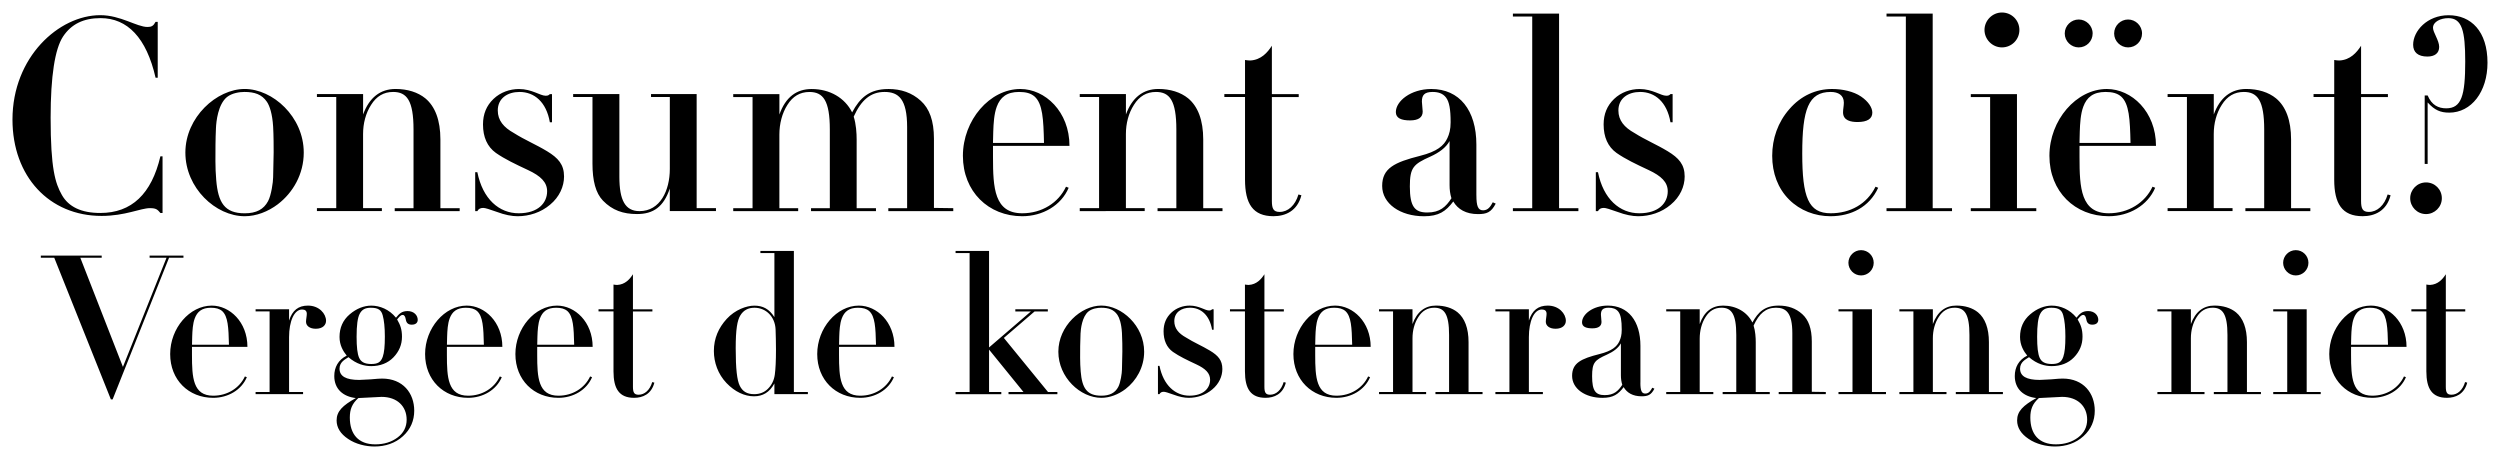 <svg xmlns="http://www.w3.org/2000/svg" viewBox="0 0 1000 183.83"><path d="M40.68 102.24v.85h-8.56l17.05 43.67 17.44-43.67h-6.77v-.85h13.54v.85h-5.76l-22.57 56.67h-.7L21.7 103.09h-5.37v-.85h24.36zm36.11 36.5v3.27c0 8.95.39 16.27 8.48 16.27 5.68 0 10.51-3.04 12.69-7.71l.78.31c-2.18 5.14-7.55 8.25-13.47 8.25-9.81 0-17.2-7.16-17.2-17.51s7.78-19.38 16.66-19.38c7.16 0 14.24 6.54 14.24 16.5H76.79zm14.79-.85c-.16-6.93-.39-11.36-2.72-13.47-1.09-.93-2.49-1.32-4.51-1.32-3.58 0-5.45 1.56-6.46 4.28-.78 2.1-.93 4.83-1.01 7.24l-.08 3.27h14.79zm34.72-6.39c-2.41 0-3.89-1.17-3.89-2.8 0-.93.31-2.26.31-3.19 0-1.17-.7-1.71-1.87-1.71-3.19 0-5.22 4.75-5.22 11.05v21.95h5.6v.86h-18.99v-.86h5.6v-32.23h-5.6v-.86h13.39v4.52c1.32-4.13 3.74-5.99 7.55-5.99 4.51 0 7.24 3.27 7.24 6.07 0 1.63-1.25 3.19-4.13 3.19zm36.66-7.08c2.72 0 4.13 1.79 4.13 3.5 0 1.01-.62 1.95-2.41 1.95-1.32 0-2.1-.62-2.33-1.95s-.62-1.94-1.25-1.94c-.86 0-1.25.62-2.26 1.79 1.32 2.26 1.95 4.05 1.95 6.93 0 3.19-1.17 5.91-3.42 8.25-2.26 2.34-5.37 3.5-8.87 3.5-2.65 0-5.92-.78-9.11-3.58-1.09.78-3.58 1.79-3.58 4.59 0 3.04 2.57 4.51 7.86 4.51.78 0 2.34-.08 4.59-.23 2.34-.23 3.89-.31 4.59-.31 8.33 0 12.84 5.84 12.84 12.84 0 3.97-1.48 7.47-4.51 10.2-3.04 2.8-7.08 4.13-11.36 4.13-3.5 0-7.55-.94-10.59-3.04-3.04-2.02-4.59-4.52-4.59-7.39 0-3.66 2.41-5.99 7.71-8.95-5.06-.55-8.64-3.58-8.64-8.8 0-3.5 1.56-6.46 4.98-8.17-1.4-1.71-2.88-4.13-2.88-7.47 0-3.66 1.32-6.69 4.05-9.03 2.72-2.34 5.76-3.5 8.64-3.5 3.42 0 7.16 1.48 9.89 4.83 1.25-1.56 2.33-2.65 4.59-2.65zm-19.61 34.8c-2.57 2.26-3.42 4.59-3.42 7.78 0 6.62 3.35 10.74 10.2 10.74 3.5 0 6.46-.93 8.87-2.72s3.66-4.2 3.66-7.16c0-5.29-3.74-9.11-10.04-9.11l-9.26.47zm9.73-16.43c.62-1.79.86-4.28.86-8.17 0-3.66-.31-6.54-.86-8.48-.55-2.02-1.63-3.04-4.75-3.04-2.33 0-3.58.78-4.44 2.41-.86 1.56-1.25 4.59-1.25 9.19 0 4.12.31 6.85 1.01 8.41s2.02 2.49 4.83 2.49c2.49 0 3.81-.62 4.59-2.8zm25.68-4.05v3.27c0 8.95.39 16.27 8.48 16.27 5.68 0 10.51-3.04 12.69-7.71l.78.31c-2.18 5.14-7.55 8.25-13.47 8.25-9.81 0-17.2-7.16-17.2-17.51s7.78-19.38 16.66-19.38c7.16 0 14.24 6.54 14.24 16.5h-22.18zm14.79-.85c-.16-6.93-.39-11.36-2.72-13.47-1.09-.93-2.49-1.32-4.51-1.32-3.58 0-5.45 1.56-6.46 4.28-.78 2.1-.93 4.83-1.01 7.24l-.08 3.27h14.79zm21.33.85v3.27c0 8.95.39 16.27 8.48 16.27 5.68 0 10.51-3.04 12.69-7.71l.78.31c-2.18 5.14-7.55 8.25-13.47 8.25-9.81 0-17.2-7.16-17.2-17.51s7.78-19.38 16.66-19.38c7.16 0 14.24 6.54 14.24 16.5h-22.18zm14.79-.85c-.16-6.93-.39-11.36-2.72-13.47-1.09-.93-2.49-1.32-4.51-1.32-3.58 0-5.45 1.56-6.46 4.28-.78 2.1-.93 4.83-1.01 7.24l-.08 3.27h14.79zm23.51-14.17h7.78v.86h-7.78v30.12c0 2.26.47 3.19 2.26 3.19 2.41 0 4.52-1.87 5.45-5.06l.86.23c-1.17 4.59-4.67 6.07-8.1 6.07-5.99 0-8.25-3.66-8.25-10.59v-23.97h-5.99v-.86h5.99v-9.89c.47.08 1.01.16 1.48.16 3.19-.16 5.06-2.34 6.3-4.28v14.01zm64.37-23.35v56.43h5.6v.86h-13.39v-4.28c-1.95 3.58-4.67 5.14-8.17 5.14-3.74 0-7.63-1.79-10.98-5.29-3.42-3.58-5.06-8.25-5.06-12.84 0-5.06 1.87-9.26 5.14-12.84 3.35-3.66 7.94-5.29 11.05-5.29 3.42 0 5.92 1.32 8.02 4.59v-25.61h-5.6v-.86h13.39zm-10.35 55.11c1.48-1.48 2.41-3.35 2.72-5.6s.47-5.6.47-10.04c0-2.88-.08-5.61-.16-8.1-.23-5.06-3.81-8.64-8.48-8.64-2.49 0-4.36 1.01-5.6 3.04-1.25 1.95-1.87 5.68-1.87 13.16 0 8.33.54 12.84 1.63 15.02 1.09 2.18 2.8 3.35 5.76 3.35 2.18 0 4.05-.7 5.53-2.18zm28.41-16.74v3.27c0 8.95.39 16.27 8.48 16.27 5.68 0 10.51-3.04 12.69-7.71l.78.31c-2.18 5.14-7.55 8.25-13.47 8.25-9.81 0-17.2-7.16-17.2-17.51s7.78-19.38 16.66-19.38c7.16 0 14.24 6.54 14.24 16.5h-22.18zm14.79-.85c-.16-6.93-.39-11.36-2.72-13.47-1.09-.93-2.49-1.32-4.51-1.32-3.58 0-5.45 1.56-6.46 4.28-.78 2.1-.93 4.83-1.01 7.24l-.08 3.27h14.79zm45.22-37.52v38.61l16.74-14.4h-6.23v-.86h13v.86h-5.29l-12.3 10.59 17.67 21.64h3.74v.86h-19.54v-.86h5.99l-13.78-16.97v16.97h4.9v.86h-18.29v-.86h5.61v-55.58h-5.61v-.86h13.39zm54.57 55.26c-2.88 2.18-6.31 3.5-9.65 3.5-8.41 0-17.2-8.17-17.2-18.45s9.11-18.45 17.2-18.45 17.12 8.02 17.12 18.45c0 6.23-3.11 11.6-7.47 14.95zm-17.98-22.02c-.16 3.19-.16 6.38-.16 9.57 0 1.79.08 3.66.23 5.45.54 6.54 2.41 9.65 8.25 9.65 3.42 0 5.53-1.17 6.77-3.5.93-1.71 1.48-5.6 1.48-6.93l.16-7.24c0-1.32 0-4.98-.16-7.47-.23-3.74-1.01-5.99-1.79-7.16-1.48-2.18-3.58-2.88-6.54-2.88-1.4 0-3.58.31-5.06 1.48-2.57 2.1-3.11 7.01-3.19 9.03zm52.62-9.89h.62v8.17h-.62c-1.01-5.91-4.52-8.8-8.8-8.8-3.42 0-6.31 1.79-6.31 5.37 0 2.88 1.71 4.9 4.67 6.54 3.19 2.02 6.3 3.27 9.65 5.29 3.19 1.94 4.9 3.81 4.9 7.32 0 2.88-1.32 5.92-4.05 8.17-2.65 2.26-6.07 3.35-9.42 3.35-1.71 0-3.74-.39-5.99-1.25-2.18-.78-3.42-1.17-3.97-1.17-.86 0-1.4.31-1.71.94h-.62v-11.29h.62c1.56 7.78 6.31 11.91 11.99 11.91s8.25-3.04 8.25-6.38c0-2.64-1.87-4.44-5.53-6.15s-6.77-3.19-9.34-4.98c-2.49-1.79-3.74-4.59-3.74-8.25 0-3.04 1.01-5.45 3.04-7.39 2.02-1.94 4.75-2.88 7.39-2.88 3.74 0 6.15 1.95 7.71 1.95.62 0 .86-.08 1.25-.47zm20.93 0h7.78v.86h-7.78v30.12c0 2.26.47 3.19 2.26 3.19 2.41 0 4.52-1.87 5.45-5.06l.86.23c-1.17 4.59-4.67 6.07-8.1 6.07-5.99 0-8.25-3.66-8.25-10.59v-23.97h-5.99v-.86h5.99v-9.89c.47.08 1.01.16 1.48.16 3.19-.16 5.06-2.34 6.31-4.28v14.01zm20.32 15.02v3.27c0 8.95.39 16.27 8.48 16.27 5.68 0 10.51-3.04 12.69-7.71l.78.31c-2.18 5.14-7.55 8.25-13.47 8.25-9.81 0-17.2-7.16-17.2-17.51s7.78-19.38 16.66-19.38c7.16 0 14.25 6.54 14.25 16.5h-22.18zm14.79-.85c-.16-6.93-.39-11.36-2.72-13.47-1.09-.93-2.49-1.32-4.52-1.32-3.58 0-5.45 1.56-6.46 4.28-.78 2.1-.93 4.83-1.01 7.24l-.08 3.27h14.79zm46.55 18.91h5.6v.86h-18.84v-.86h5.45v-22.81c0-8.41-1.95-10.9-5.92-10.9-2.72 0-4.83 1.25-6.38 3.74-1.56 2.41-2.33 5.37-2.33 8.48v21.48h5.45v.86h-18.84v-.86h5.61v-32.23h-5.61v-.86H565v5.92c1.79-4.9 4.98-7.39 9.42-7.39 3.42 0 6.46.93 8.64 2.72 2.8 2.33 4.36 6.3 4.36 11.91v19.93zm34.79-25.3c-2.41 0-3.89-1.17-3.89-2.8 0-.93.31-2.26.31-3.19 0-1.17-.7-1.71-1.87-1.71-3.19 0-5.21 4.75-5.21 11.05v21.95h5.6v.86h-18.99v-.86h5.61v-32.23h-5.61v-.86h13.39v4.52c1.32-4.13 3.74-5.99 7.55-5.99 4.51 0 7.24 3.27 7.24 6.07 0 1.63-1.25 3.19-4.13 3.19zm33.94 21.57c0 3.11.47 4.36 1.95 4.36s2.18-1.17 2.8-2.34l.86.39c-1.32 2.57-2.65 3.04-5.14 3.04-3.5 0-5.84-1.4-7.16-3.66-2.18 2.88-4.2 4.28-8.48 4.28-6.93 0-12.14-3.66-12.14-8.8s3.58-6.85 10.98-8.72c4.98-1.25 6.93-2.96 7.94-5.14.55-1.17.93-2.49.93-4.59 0-3.81-.39-5.91-1.32-7.16s-2.34-1.64-3.89-1.64c-2.49 0-3.11 1.01-3.11 2.8l.23 2.88c0 1.63-1.17 2.57-3.66 2.57s-4.13-.62-4.13-2.41c0-3.19 4.36-6.69 10.28-6.69 8.17 0 13.08 6.15 13.08 16.11v14.71zm-7.79-15.73c-1.09 1.95-3.04 3.35-5.6 4.52-4.9 2.18-5.92 3.19-5.92 8.64 0 5.84 1.4 7.55 5.06 7.55s5.37-1.63 7.01-4.13c-.39-1.25-.55-2.49-.55-3.81v-12.77zm63.13-15.1c3.74 0 6.85 1.09 9.42 3.42 2.49 2.26 3.81 5.76 3.81 10.98v20.08l5.6.08v.86h-18.84v-.86h5.45v-23.51c0-8.17-2.49-10.2-6.54-10.2s-6.77 2.34-8.95 7.16c.7 2.18.86 4.83.86 6.62v19.93h5.6v.86h-18.84v-.86h5.45v-22.81c0-8.41-1.95-10.9-5.92-10.9-2.72 0-4.83 1.25-6.38 3.74-1.56 2.41-2.33 5.53-2.33 8.64v21.33h5.45v.86h-18.84v-.86h5.6v-32.23h-5.6v-.86h13.39v5.92c1.79-5.06 4.98-7.39 9.34-7.39 5.29 0 9.65 2.57 11.75 6.77 2.26-4.2 4.98-6.77 10.51-6.77zm37.29 1.48v33.08h5.61v.86H735.4v-.86h5.6v-32.23h-5.6v-.86h13.39zm-4.36-13.54c-2.8 0-5.06-2.33-5.06-5.06s2.26-5.06 5.06-5.06 5.06 2.26 5.06 5.06-2.26 5.06-5.06 5.06zm51.14 46.62h5.6v.86h-18.84v-.86h5.45v-22.81c0-8.41-1.95-10.9-5.92-10.9-2.72 0-4.83 1.25-6.38 3.74-1.56 2.41-2.33 5.37-2.33 8.48v21.48h5.45v.86h-18.84v-.86h5.61v-32.23h-5.61v-.86h13.39v5.92c1.79-4.9 4.98-7.39 9.42-7.39 3.42 0 6.46.93 8.64 2.72 2.8 2.33 4.36 6.3 4.36 11.91v19.93zm39.62-32.38c2.72 0 4.13 1.79 4.13 3.5 0 1.01-.62 1.95-2.41 1.95-1.32 0-2.1-.62-2.34-1.95s-.62-1.94-1.25-1.94c-.86 0-1.25.62-2.26 1.79 1.32 2.26 1.95 4.05 1.95 6.93 0 3.19-1.17 5.91-3.42 8.25-2.26 2.34-5.37 3.5-8.87 3.5-2.65 0-5.91-.78-9.11-3.58-1.09.78-3.58 1.79-3.58 4.59 0 3.04 2.57 4.51 7.86 4.51.78 0 2.34-.08 4.59-.23 2.34-.23 3.89-.31 4.59-.31 8.33 0 12.84 5.84 12.84 12.84 0 3.97-1.48 7.47-4.52 10.2-3.04 2.8-7.08 4.13-11.36 4.13-3.5 0-7.55-.94-10.59-3.04-3.04-2.02-4.59-4.52-4.59-7.39 0-3.66 2.41-5.99 7.71-8.95-5.06-.55-8.64-3.58-8.64-8.8 0-3.5 1.56-6.46 4.98-8.17-1.4-1.71-2.88-4.13-2.88-7.47 0-3.66 1.32-6.69 4.05-9.03 2.72-2.34 5.76-3.5 8.64-3.5 3.43 0 7.16 1.48 9.89 4.83 1.25-1.56 2.34-2.65 4.59-2.65zm-19.62 34.8c-2.57 2.26-3.43 4.59-3.43 7.78 0 6.62 3.35 10.74 10.2 10.74 3.5 0 6.46-.93 8.87-2.72s3.66-4.2 3.66-7.16c0-5.29-3.74-9.11-10.04-9.11l-9.26.47zm9.73-16.43c.62-1.79.86-4.28.86-8.17 0-3.66-.31-6.54-.86-8.48-.54-2.02-1.63-3.04-4.75-3.04-2.34 0-3.58.78-4.44 2.41-.86 1.56-1.25 4.59-1.25 9.19 0 4.12.31 6.85 1.01 8.41.7 1.56 2.02 2.49 4.83 2.49 2.49 0 3.82-.62 4.59-2.8zm73.48 14.01h5.6v.86h-18.84v-.86h5.45v-22.81c0-8.41-1.95-10.9-5.92-10.9-2.72 0-4.83 1.25-6.38 3.74-1.56 2.41-2.33 5.37-2.33 8.48v21.48h5.45v.86h-18.84v-.86h5.61v-32.23h-5.61v-.86h13.39v5.92c1.79-4.9 4.98-7.39 9.42-7.39 3.42 0 6.46.93 8.64 2.72 2.8 2.33 4.36 6.3 4.36 11.91v19.93zm23.9-33.08v33.08h5.61v.86h-18.99v-.86h5.6v-32.23h-5.6v-.86h13.39zm-4.36-13.54c-2.8 0-5.06-2.33-5.06-5.06s2.26-5.06 5.06-5.06 5.06 2.26 5.06 5.06-2.26 5.06-5.06 5.06zm22.11 28.56v3.27c0 8.95.39 16.27 8.48 16.27 5.68 0 10.51-3.04 12.69-7.71l.78.31c-2.18 5.14-7.55 8.25-13.47 8.25-9.81 0-17.2-7.16-17.2-17.51s7.78-19.38 16.66-19.38c7.16 0 14.25 6.54 14.25 16.5h-22.18zm14.78-.85c-.16-6.93-.39-11.36-2.72-13.47-1.09-.93-2.49-1.32-4.52-1.32-3.58 0-5.45 1.56-6.46 4.28-.78 2.1-.93 4.83-1.01 7.24l-.08 3.27h14.79zm23.12-14.17h7.78v.86h-7.78v30.12c0 2.26.47 3.19 2.26 3.19 2.41 0 4.52-1.87 5.45-5.06l.86.23c-1.17 4.59-4.67 6.07-8.1 6.07-5.99 0-8.25-3.66-8.25-10.59v-23.97h-5.99v-.86h5.99v-9.89c.47.08 1.01.16 1.48.16 3.19-.16 5.06-2.34 6.31-4.28v14.01zM62.23 8.76h.86v22.33h-.86c-3.65-16-11.27-23.84-22.01-23.84-6.76 0-11.7 2.36-15.03 7.41-3.22 4.94-4.94 15.78-4.94 32.42 0 20.29 1.83 26.2 4.51 30.92 2.68 4.72 7.73 7.19 15.35 7.19 12.56 0 20.51-7.62 24.05-22.66h.86v22.66h-.86c-1.18-1.4-1.72-1.93-4.19-1.93-3.76 0-9.88 3.11-19.33 3.11-20.94 0-35.65-15.78-35.65-38.55.01-25 18.58-41.75 35.12-41.75 8.16 0 14.6 4.72 18.9 4.72 1.61 0 2.36-.43 3.22-2.04zm48.96 72.9c-3.97 3.01-8.7 4.83-13.31 4.83-11.6 0-23.73-11.27-23.73-25.45s12.56-25.45 23.73-25.45 23.62 11.06 23.62 25.45c0 8.59-4.29 16-10.31 20.61zM86.38 51.28c-.21 4.4-.21 8.8-.21 13.21 0 2.47.11 5.05.32 7.52.75 9.02 3.33 13.31 11.38 13.31 4.72 0 7.62-1.61 9.34-4.83 1.29-2.36 2.04-7.73 2.04-9.56l.21-9.99c0-1.82 0-6.87-.21-10.31-.32-5.15-1.4-8.27-2.47-9.88-2.04-3.01-4.94-3.97-9.02-3.97-1.93 0-4.94.43-6.98 2.04-3.54 2.9-4.29 9.66-4.4 12.45zm89.76 31.99h7.73v1.18h-25.98v-1.18h7.52V51.81c0-11.6-2.68-15.03-8.16-15.03-3.76 0-6.66 1.72-8.8 5.15-2.15 3.33-3.22 7.41-3.22 11.7v29.63h7.52v1.18h-25.98v-1.18h7.73V38.81h-7.73v-1.18h18.47v8.16c2.47-6.76 6.87-10.2 12.99-10.2 4.72 0 8.91 1.29 11.92 3.76 3.87 3.22 6.01 8.7 6.01 16.43v27.49zm43.8-45.63h.86v11.27h-.86c-1.4-8.16-6.23-12.13-12.13-12.13-4.72 0-8.7 2.47-8.7 7.41 0 3.97 2.36 6.76 6.44 9.02 4.4 2.79 8.7 4.51 13.31 7.3 4.4 2.68 6.76 5.26 6.76 10.09 0 3.97-1.83 8.16-5.58 11.27-3.65 3.11-8.37 4.62-12.99 4.62-2.36 0-5.15-.54-8.27-1.72-3.01-1.07-4.72-1.61-5.48-1.61-1.18 0-1.93.43-2.36 1.29h-.86V68.88h.86c2.15 10.74 8.7 16.43 16.53 16.43s11.38-4.19 11.38-8.8c0-3.65-2.58-6.12-7.62-8.48-5.05-2.36-9.34-4.4-12.88-6.87-3.44-2.47-5.15-6.33-5.15-11.38 0-4.19 1.4-7.52 4.19-10.2 2.79-2.68 6.55-3.97 10.2-3.97 5.15 0 8.48 2.68 10.63 2.68.86 0 1.18-.11 1.72-.64zm27.81 0v33.07c0 9.45 2.36 13.74 8.05 13.74 8.27 0 12.13-8.27 12.13-16.86V38.81h-7.52v-1.18h18.25v45.63h7.73v1.18h-18.47v-9.02c-2.47 7.3-6.55 10.2-13.1 10.2-5.58 0-9.88-1.5-13.64-5.37-2.9-3.01-4.19-7.94-4.19-14.82V38.8h-7.73v-1.18h18.47zm107.58-2.04c5.15 0 9.45 1.5 12.99 4.72 3.44 3.11 5.26 7.95 5.26 15.14v27.7l7.73.11v1.18h-25.98v-1.18h7.52V50.85c0-11.27-3.44-14.07-9.02-14.07s-9.34 3.22-12.35 9.88c.97 3.01 1.18 6.66 1.18 9.13v27.49h7.73v1.18h-25.98v-1.18h7.52V51.82c0-11.6-2.68-15.03-8.16-15.03-3.76 0-6.66 1.72-8.8 5.15-2.15 3.33-3.22 7.62-3.22 11.92v29.42h7.52v1.18h-25.98v-1.18h7.73V38.83h-7.73v-1.18h18.47v8.16c2.47-6.98 6.87-10.2 12.88-10.2 7.3 0 13.31 3.54 16.21 9.34 3.11-5.8 6.87-9.34 14.49-9.34zm41.87 22.76v4.51c0 12.35.54 22.44 11.7 22.44 7.84 0 14.5-4.19 17.5-10.63l1.07.43c-3.01 7.09-10.42 11.38-18.58 11.38-13.53 0-23.73-9.88-23.73-24.16S395.9 35.6 408.14 35.6c9.88 0 19.65 9.02 19.65 22.76h-30.6zm20.4-1.18c-.21-9.56-.54-15.68-3.76-18.57-1.5-1.29-3.44-1.83-6.23-1.83-4.94 0-7.52 2.15-8.91 5.91-1.07 2.9-1.29 6.66-1.4 9.98l-.11 4.51h20.4zm63.67 26.09H489v1.18h-25.98v-1.18h7.52V51.81c0-11.6-2.68-15.03-8.16-15.03-3.76 0-6.66 1.72-8.8 5.15-2.15 3.33-3.22 7.41-3.22 11.7v29.63h7.52v1.18H431.9v-1.18h7.73V38.81h-7.73v-1.18h18.47v8.16c2.47-6.76 6.87-10.2 12.99-10.2 4.72 0 8.91 1.29 11.92 3.76 3.87 3.22 6.01 8.7 6.01 16.43v27.49zm27.48-45.63h10.74v1.18h-10.74v41.55c0 3.11.64 4.4 3.11 4.4 3.33 0 6.23-2.58 7.52-6.98l1.18.32c-1.61 6.33-6.44 8.37-11.17 8.37-8.27 0-11.38-5.05-11.38-14.6V38.81h-8.27v-1.18h8.27V23.99c.64.11 1.4.21 2.04.21 4.4-.21 6.98-3.22 8.7-5.91v19.33zm81.81 40.48c0 4.29.64 6.01 2.68 6.01s3.01-1.61 3.87-3.22l1.18.54c-1.83 3.54-3.65 4.19-7.09 4.19-4.83 0-8.05-1.93-9.88-5.05-3.01 3.97-5.8 5.91-11.7 5.91-9.56 0-16.75-5.05-16.75-12.13s4.94-9.45 15.14-12.03c6.87-1.72 9.56-4.08 10.95-7.09.75-1.61 1.29-3.44 1.29-6.34 0-5.26-.54-8.16-1.83-9.88-1.29-1.72-3.22-2.25-5.37-2.25-3.44 0-4.29 1.4-4.29 3.87l.32 3.97c0 2.26-1.61 3.54-5.05 3.54s-5.69-.86-5.69-3.33c0-4.4 6.01-9.23 14.17-9.23 11.27 0 18.04 8.48 18.04 22.23v20.29zm-10.73-21.69c-1.5 2.68-4.19 4.62-7.73 6.23-6.76 3.01-8.16 4.4-8.16 11.92 0 8.05 1.93 10.42 6.98 10.42s7.41-2.25 9.66-5.69c-.54-1.72-.75-3.44-.75-5.26V56.44zm43.8-51v77.84h7.73v1.18h-26.2v-1.18h7.73V6.61h-7.73V5.43h18.47zm44.56 32.21h.86v11.27h-.86c-1.4-8.16-6.23-12.13-12.13-12.13-4.72 0-8.7 2.47-8.7 7.41 0 3.97 2.36 6.76 6.44 9.02 4.4 2.79 8.7 4.51 13.31 7.3 4.4 2.68 6.76 5.26 6.76 10.09 0 3.97-1.83 8.16-5.58 11.27-3.65 3.11-8.37 4.62-12.99 4.62-2.36 0-5.15-.54-8.27-1.72-3.01-1.07-4.72-1.61-5.48-1.61-1.18 0-1.93.43-2.36 1.29h-.86V68.88h.86c2.15 10.74 8.7 16.43 16.53 16.43s11.38-4.19 11.38-8.8c0-3.65-2.58-6.12-7.62-8.48-5.05-2.36-9.34-4.4-12.88-6.87-3.44-2.47-5.15-6.33-5.15-11.38 0-4.19 1.4-7.52 4.19-10.2 2.79-2.68 6.55-3.97 10.2-3.97 5.15 0 8.48 2.68 10.63 2.68.86 0 1.18-.11 1.72-.64zm74.83 11.17c-2.58 0-5.8-.54-5.8-3.87 0-1.29.32-2.58.32-3.87 0-3.01-2.25-4.29-5.26-4.29-8.91 0-11.38 6.98-11.38 24.59s2.47 23.94 11.38 23.94c7.73 0 14.49-3.65 17.93-10.63l1.07.43c-3.54 7.73-10.84 11.38-19.11 11.38-6.12 0-12.13-2.26-16.53-6.66-4.51-4.51-6.76-10.63-6.76-17.5s2.25-13.42 6.87-18.68c4.62-5.37 10.63-8.05 17.07-8.05 4.19 0 8.59.97 11.6 3.01s4.51 4.51 4.51 6.44c0 2.47-2.04 3.76-5.91 3.76zm30.06-43.38v77.84h7.73v1.18h-26.2v-1.18h7.73V6.61h-7.73V5.43h18.47zm33.71 32.21v45.63h7.73v1.18h-26.2v-1.18h7.73V38.82h-7.73v-1.18h18.47zm-6.01-18.68c-3.87 0-6.98-3.22-6.98-6.98S796.91 5 800.78 5s6.98 3.11 6.98 6.98-3.11 6.98-6.98 6.98zm31.03 39.4v4.51c0 12.35.54 22.44 11.7 22.44 7.84 0 14.5-4.19 17.5-10.63l1.07.43c-3.01 7.09-10.42 11.38-18.58 11.38-13.53 0-23.73-9.88-23.73-24.16s10.74-26.73 22.98-26.73c9.88 0 19.65 9.02 19.65 22.76h-30.6zm-.33-39.4c-3.01 0-5.58-2.47-5.58-5.58s2.58-5.58 5.58-5.58 5.58 2.47 5.58 5.58-2.47 5.58-5.58 5.58zm20.73 38.22c-.21-9.56-.54-15.68-3.76-18.57-1.5-1.29-3.44-1.83-6.23-1.83-4.94 0-7.52 2.15-8.91 5.91-1.07 2.9-1.29 6.66-1.4 9.98l-.11 4.51h20.4zm-.97-38.22c-3.01 0-5.58-2.47-5.58-5.58s2.58-5.58 5.58-5.58 5.58 2.47 5.58 5.58-2.47 5.58-5.58 5.58zm65.17 64.31h7.73v1.18h-25.98v-1.18h7.52V51.81c0-11.6-2.68-15.03-8.16-15.03-3.76 0-6.66 1.72-8.8 5.15-2.15 3.33-3.22 7.41-3.22 11.7v29.63h7.52v1.18h-25.98v-1.18h7.73V38.81h-7.73v-1.18h18.47v8.16c2.47-6.76 6.87-10.2 12.99-10.2 4.72 0 8.91 1.29 11.92 3.76 3.87 3.22 6.01 8.7 6.01 16.43v27.49zm28.02-45.63h10.74v1.18h-10.74v41.55c0 3.11.64 4.4 3.11 4.4 3.33 0 6.23-2.58 7.52-6.98l1.18.32c-1.61 6.33-6.44 8.37-11.17 8.37-8.27 0-11.38-5.05-11.38-14.6V38.81h-8.27v-1.18h8.27V23.99c.64.11 1.4.21 2.04.21 4.4-.21 6.98-3.22 8.7-5.91v19.33zm25.98 47.99c-3.54 0-6.33-2.9-6.33-6.33s2.79-6.33 6.33-6.33 6.33 2.79 6.33 6.33-2.9 6.33-6.33 6.33zm9.24-40.58c-3.44 0-5.8-.97-8.59-4.08v24.59h-1.18V38.18h1.18c1.61 3.87 4.29 5.15 7.41 5.15 6.12 0 7.62-5.05 7.62-18.68 0-12.35-1.29-17.39-6.77-17.39-3.01 0-6.12 1.4-6.12 3.87 0 1.82 2.47 5.05 2.47 7.62s-1.83 3.87-4.72 3.87c-3.76 0-5.69-1.72-5.69-4.72 0-5.48 5.58-11.81 14.17-11.81 9.02 0 15.57 6.44 15.57 19 0 11.6-6.44 19.97-15.35 19.97z"/></svg>